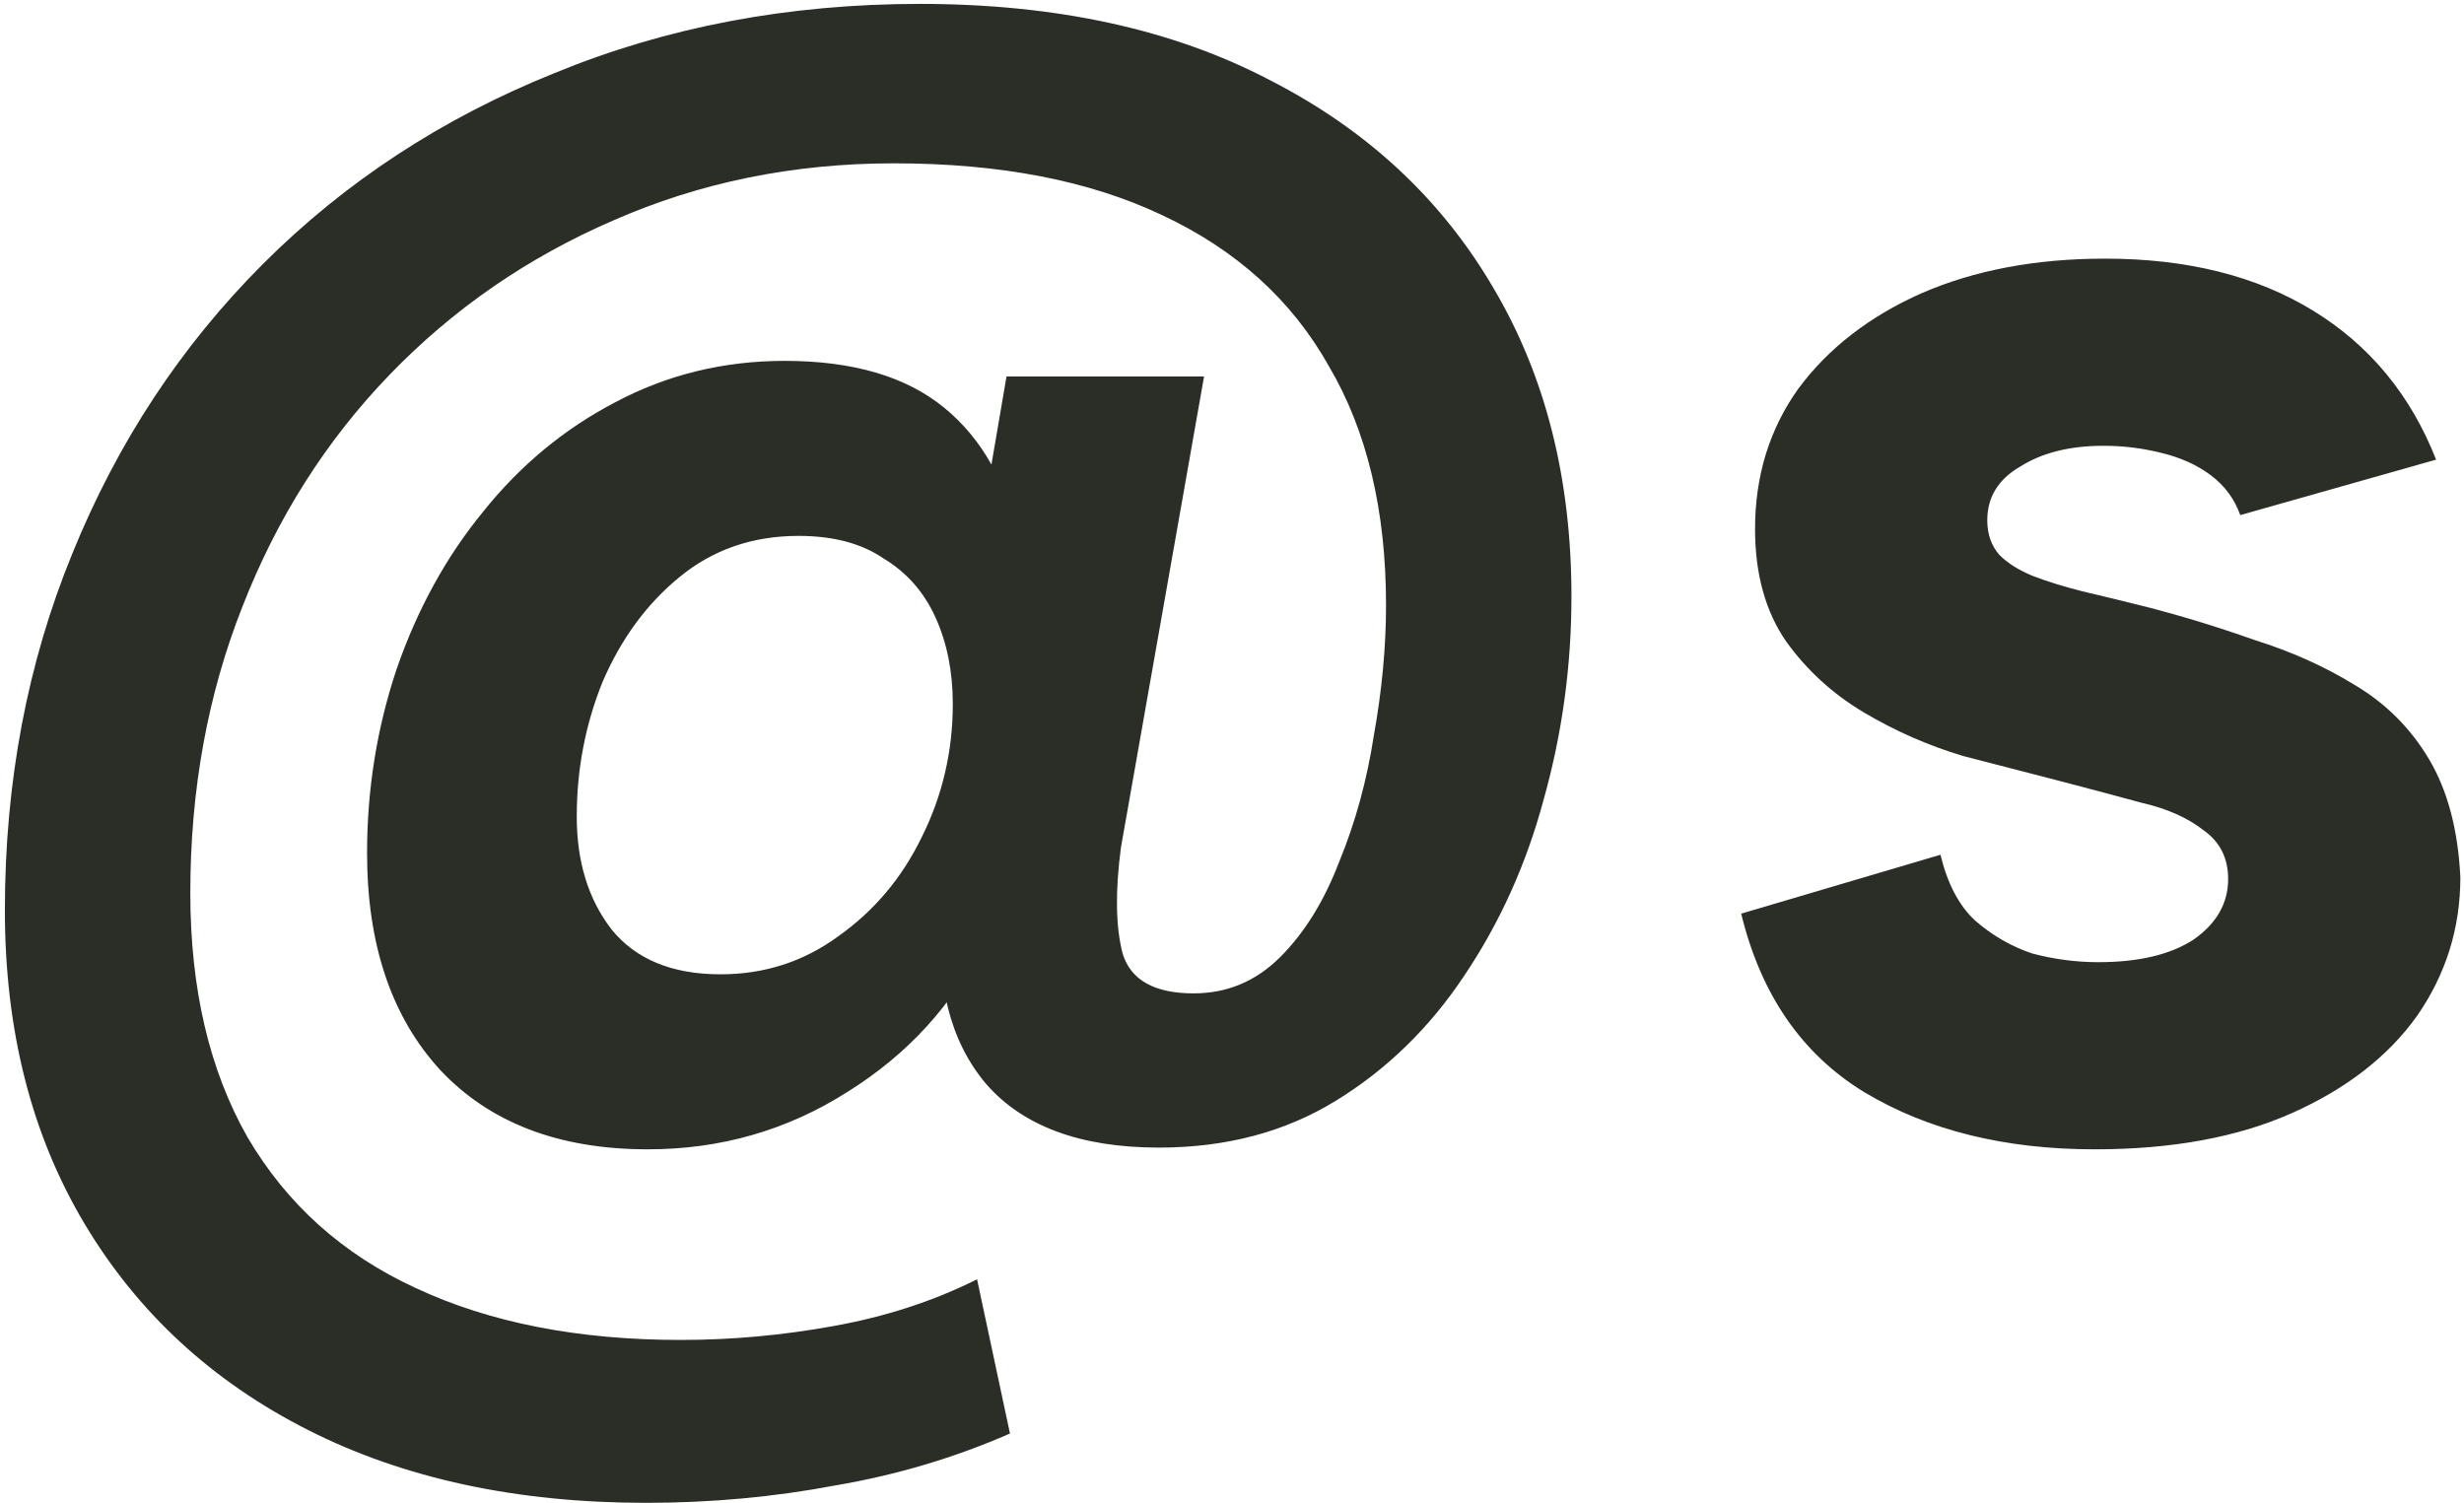 <svg width="182" height="111" fill="#2b2e27" viewBox="0 0 182 111" xmlns="http://www.w3.org/2000/svg">
<path d="M69.737 63.264L72.681 69.536C70.462 74.144 67.092 77.856 62.569 80.672C58.132 83.488 53.225 84.896 47.849 84.896C41.278 84.896 36.158 82.933 32.489 79.008C28.905 75.083 27.113 69.749 27.113 63.008C27.113 58.315 27.838 53.792 29.289 49.44C30.825 45.003 32.958 41.12 35.689 37.792C38.42 34.379 41.662 31.691 45.417 29.728C49.257 27.68 53.438 26.656 57.961 26.656C62.996 26.656 66.921 27.808 69.737 30.112C72.553 32.416 74.388 35.701 75.241 39.968L71.913 42.016L74.345 27.808H88.937L82.793 62.624C82.366 65.867 82.409 68.469 82.921 70.432C83.518 72.395 85.268 73.376 88.169 73.376C90.644 73.376 92.777 72.48 94.569 70.688C96.361 68.896 97.812 66.549 98.921 63.648C100.116 60.747 100.969 57.632 101.481 54.304C102.078 50.976 102.377 47.776 102.377 44.704C102.377 37.707 100.969 31.819 98.153 27.04C95.422 22.176 91.326 18.464 85.865 15.904C80.489 13.344 73.876 12.064 66.025 12.064C58.601 12.064 51.689 13.472 45.289 16.288C38.974 19.019 33.47 22.816 28.777 27.68C24.084 32.544 20.457 38.261 17.897 44.832C15.337 51.317 14.057 58.357 14.057 65.952C14.057 73.035 15.465 79.051 18.281 84C21.182 88.949 25.321 92.661 30.697 95.136C36.158 97.696 42.686 98.976 50.281 98.976C54.036 98.976 57.79 98.635 61.545 97.952C65.385 97.269 68.926 96.117 72.169 94.496L74.601 105.888C70.505 107.68 66.196 108.96 61.673 109.728C57.15 110.581 52.5 111.008 47.721 111.008C38.164 111.008 29.844 109.216 22.761 105.632C15.678 102.048 10.174 96.971 6.249 90.4C2.324 83.829 0.361 76.107 0.361 67.232C0.361 57.76 2.025 48.971 5.353 40.864C8.681 32.672 13.374 25.547 19.433 19.488C25.492 13.429 32.66 8.736 40.937 5.408C49.214 1.995 58.217 0.288 67.945 0.288C78.014 0.288 86.633 2.165 93.801 5.92C100.969 9.589 106.473 14.709 110.313 21.28C114.153 27.765 116.073 35.36 116.073 44.064C116.073 49.184 115.39 54.176 114.025 59.04C112.745 63.819 110.782 68.171 108.137 72.096C105.577 75.936 102.42 79.008 98.665 81.312C94.91 83.616 90.558 84.768 85.609 84.768C79.806 84.768 75.54 83.189 72.809 80.032C70.164 76.875 69.097 72.608 69.609 67.232L69.737 63.264ZM58.985 39.584C55.572 39.584 52.628 40.608 50.153 42.656C47.764 44.619 45.886 47.179 44.521 50.336C43.241 53.493 42.601 56.821 42.601 60.32C42.601 63.648 43.454 66.421 45.161 68.64C46.953 70.859 49.641 71.968 53.225 71.968C56.468 71.968 59.369 71.029 61.929 69.152C64.574 67.275 66.622 64.843 68.073 61.856C69.609 58.784 70.377 55.499 70.377 52C70.377 49.611 69.95 47.477 69.097 45.6C68.244 43.723 66.964 42.272 65.257 41.248C63.636 40.139 61.545 39.584 58.985 39.584ZM143.331 63.136C143.843 65.269 144.696 66.891 145.891 68C147.171 69.109 148.579 69.92 150.115 70.432C151.736 70.859 153.358 71.072 154.979 71.072C157.966 71.072 160.312 70.517 162.019 69.408C163.726 68.213 164.579 66.72 164.579 64.928C164.579 63.392 163.982 62.197 162.787 61.344C161.592 60.405 160.056 59.723 158.179 59.296C156.302 58.784 154.382 58.272 152.419 57.76C150.115 57.163 147.64 56.523 144.995 55.84C142.435 55.072 140.003 54.005 137.699 52.64C135.395 51.275 133.475 49.525 131.939 47.392C130.403 45.173 129.635 42.4 129.635 39.072C129.635 35.147 130.702 31.691 132.835 28.704C135.054 25.717 138.083 23.371 141.923 21.664C145.848 19.957 150.371 19.104 155.491 19.104C161.55 19.104 166.67 20.384 170.851 22.944C175.032 25.504 178.062 29.173 179.939 33.952L165.475 38.048C165.048 36.853 164.323 35.872 163.299 35.104C162.275 34.336 161.038 33.781 159.587 33.44C158.222 33.099 156.814 32.928 155.363 32.928C152.888 32.928 150.84 33.44 149.219 34.464C147.598 35.403 146.787 36.725 146.787 38.432C146.787 39.456 147.086 40.309 147.683 40.992C148.28 41.589 149.091 42.101 150.115 42.528C151.224 42.955 152.462 43.339 153.827 43.68C155.278 44.021 156.856 44.405 158.563 44.832C161.208 45.515 163.854 46.325 166.499 47.264C169.23 48.117 171.704 49.227 173.923 50.592C176.227 51.957 178.062 53.792 179.427 56.096C180.792 58.4 181.56 61.301 181.731 64.8C181.731 68.555 180.664 71.968 178.531 75.04C176.398 78.027 173.326 80.416 169.315 82.208C165.304 84 160.44 84.896 154.723 84.896C148.067 84.896 142.392 83.488 137.699 80.672C133.091 77.856 130.062 73.461 128.611 67.488L143.331 63.136Z"/>
</svg>
